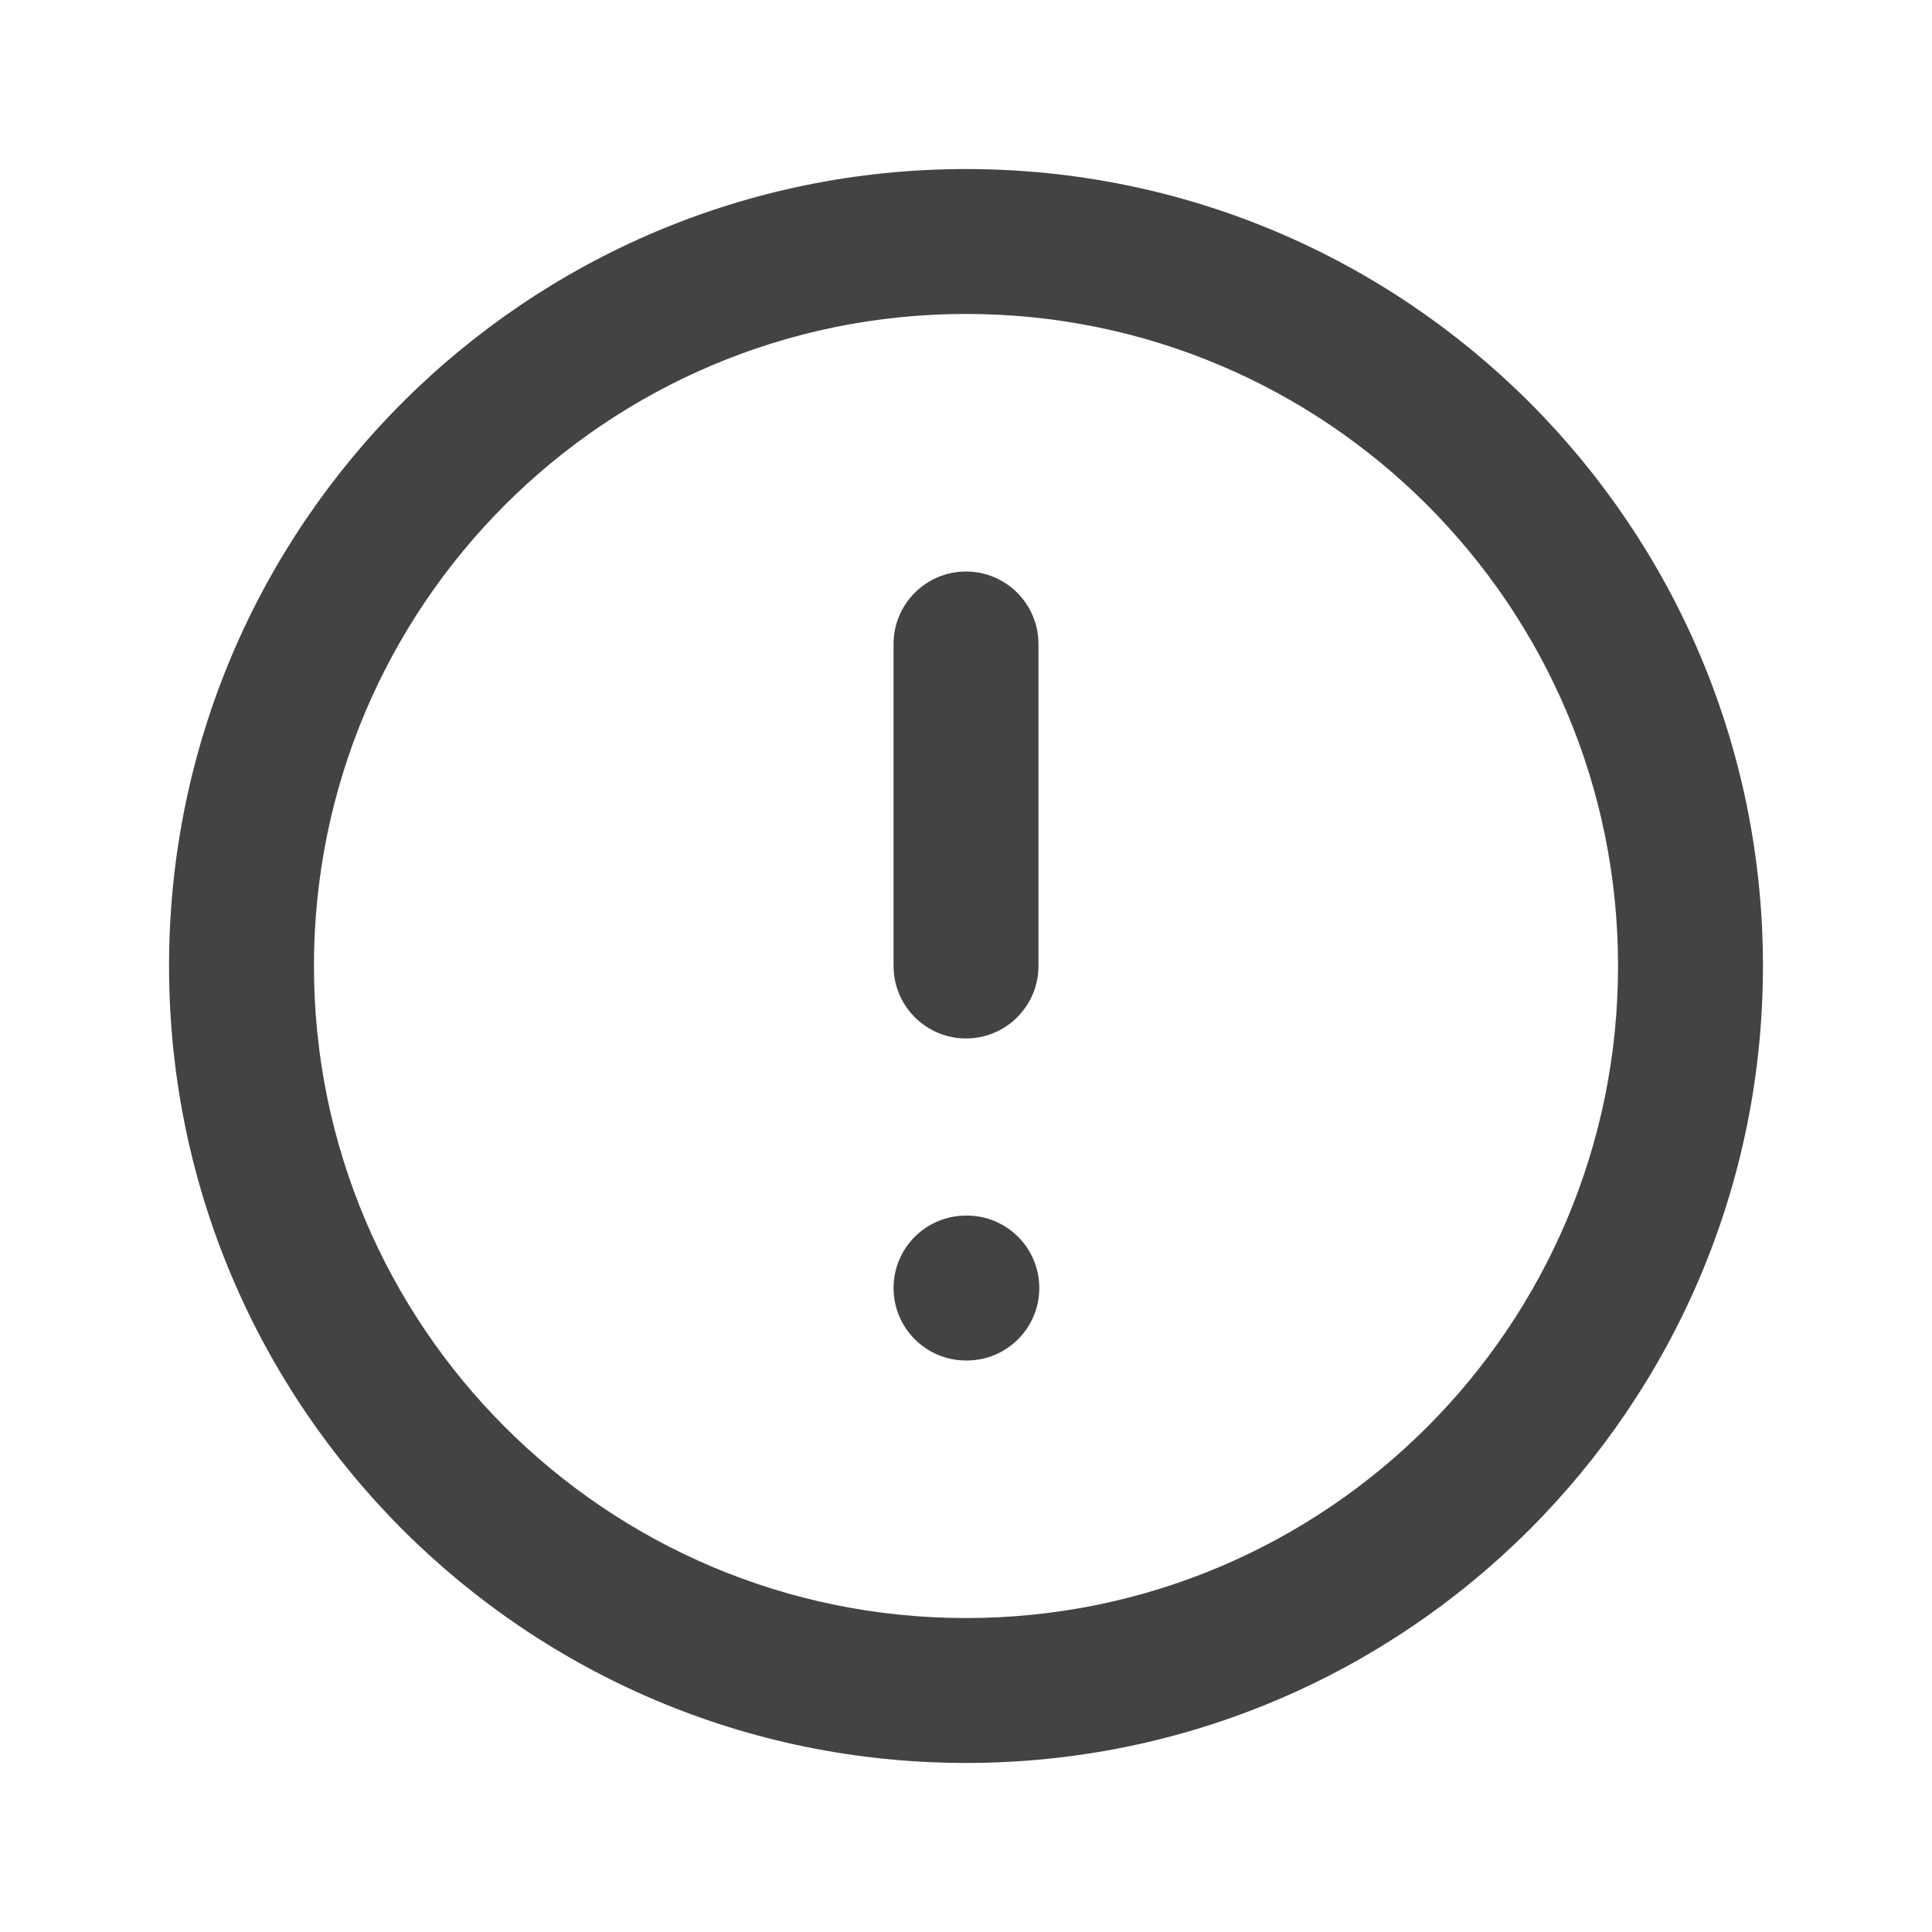 <svg width="16" height="16" viewBox="0 0 16 16" fill="none" xmlns="http://www.w3.org/2000/svg">
<path fill-rule="evenodd" clip-rule="evenodd" d="M8 13.4C5.018 13.4 2.6 10.982 2.6 8C2.6 5.018 5.018 2.6 8 2.6C10.983 2.6 13.4 5.018 13.4 8C13.4 10.982 10.983 13.4 8 13.4ZM1.4 8C1.4 11.645 4.355 14.6 8 14.6C11.646 14.6 14.6 11.645 14.6 8C14.6 4.355 11.646 1.4 8 1.4C4.355 1.4 1.4 4.355 1.4 8Z" fill="#434343"/>
<path fill-rule="evenodd" clip-rule="evenodd" d="M7.4 10.667C7.4 10.335 7.669 10.067 8 10.067H8.007C8.338 10.067 8.607 10.335 8.607 10.667C8.607 10.998 8.338 11.267 8.007 11.267H8C7.669 11.267 7.4 10.998 7.4 10.667Z" fill="#434343"/>
<path fill-rule="evenodd" clip-rule="evenodd" d="M8 4.733C8.332 4.733 8.6 5.002 8.6 5.333V8C8.6 8.331 8.332 8.6 8 8.6C7.669 8.6 7.4 8.331 7.4 8V5.333C7.4 5.002 7.669 4.733 8 4.733Z" fill="#434343"/>
</svg>

